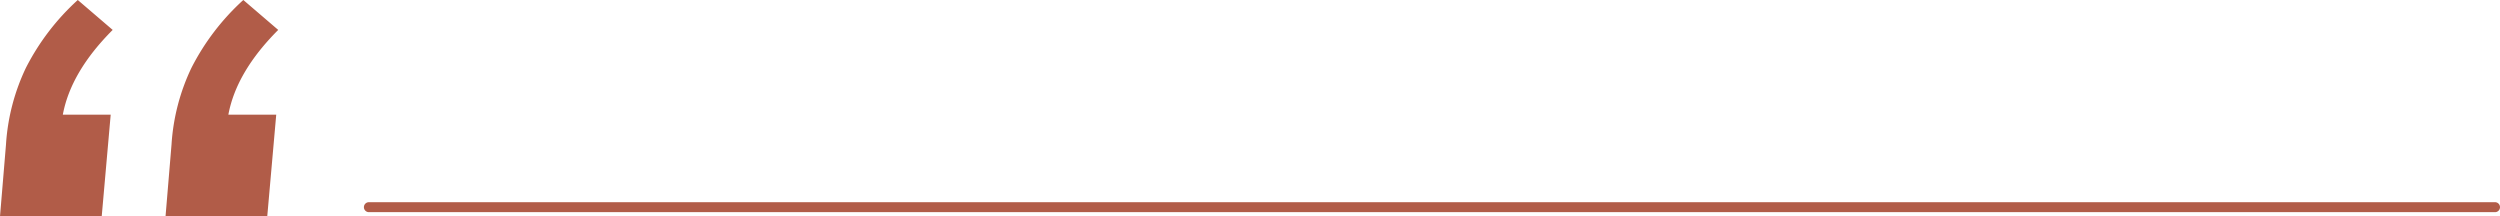 <svg xmlns="http://www.w3.org/2000/svg" width="501.4" height="43.4" viewBox="0 0 501.4 43.4">
  <g id="quote-left-icon" transform="translate(-1161.6 -2627.8)">
    <path id="quote-left-icon-2" data-name="quote-left-icon" d="M84.2,65.8q-8.4,8.4-10,17h9.6L82,103.2H61.6l1.2-14.4a41.7,41.7,0,0,1,4-15.4A47.486,47.486,0,0,1,77.2,59.8Zm33.2,0q-8.4,8.4-10,17H117l-1.8,20.4H94.8L96,88.8a41.7,41.7,0,0,1,4-15.4,47.486,47.486,0,0,1,10.4-13.6Z" transform="translate(1100 2568)" fill="#b15c48"/>
    <path id="quote-top-border" d="M3093,2476.352H2666.586a1,1,0,0,1,0-2H3093a1,1,0,0,1,0,2Z" transform="translate(-1431 194)" fill="#b15c48"/>
  </g>
</svg>
